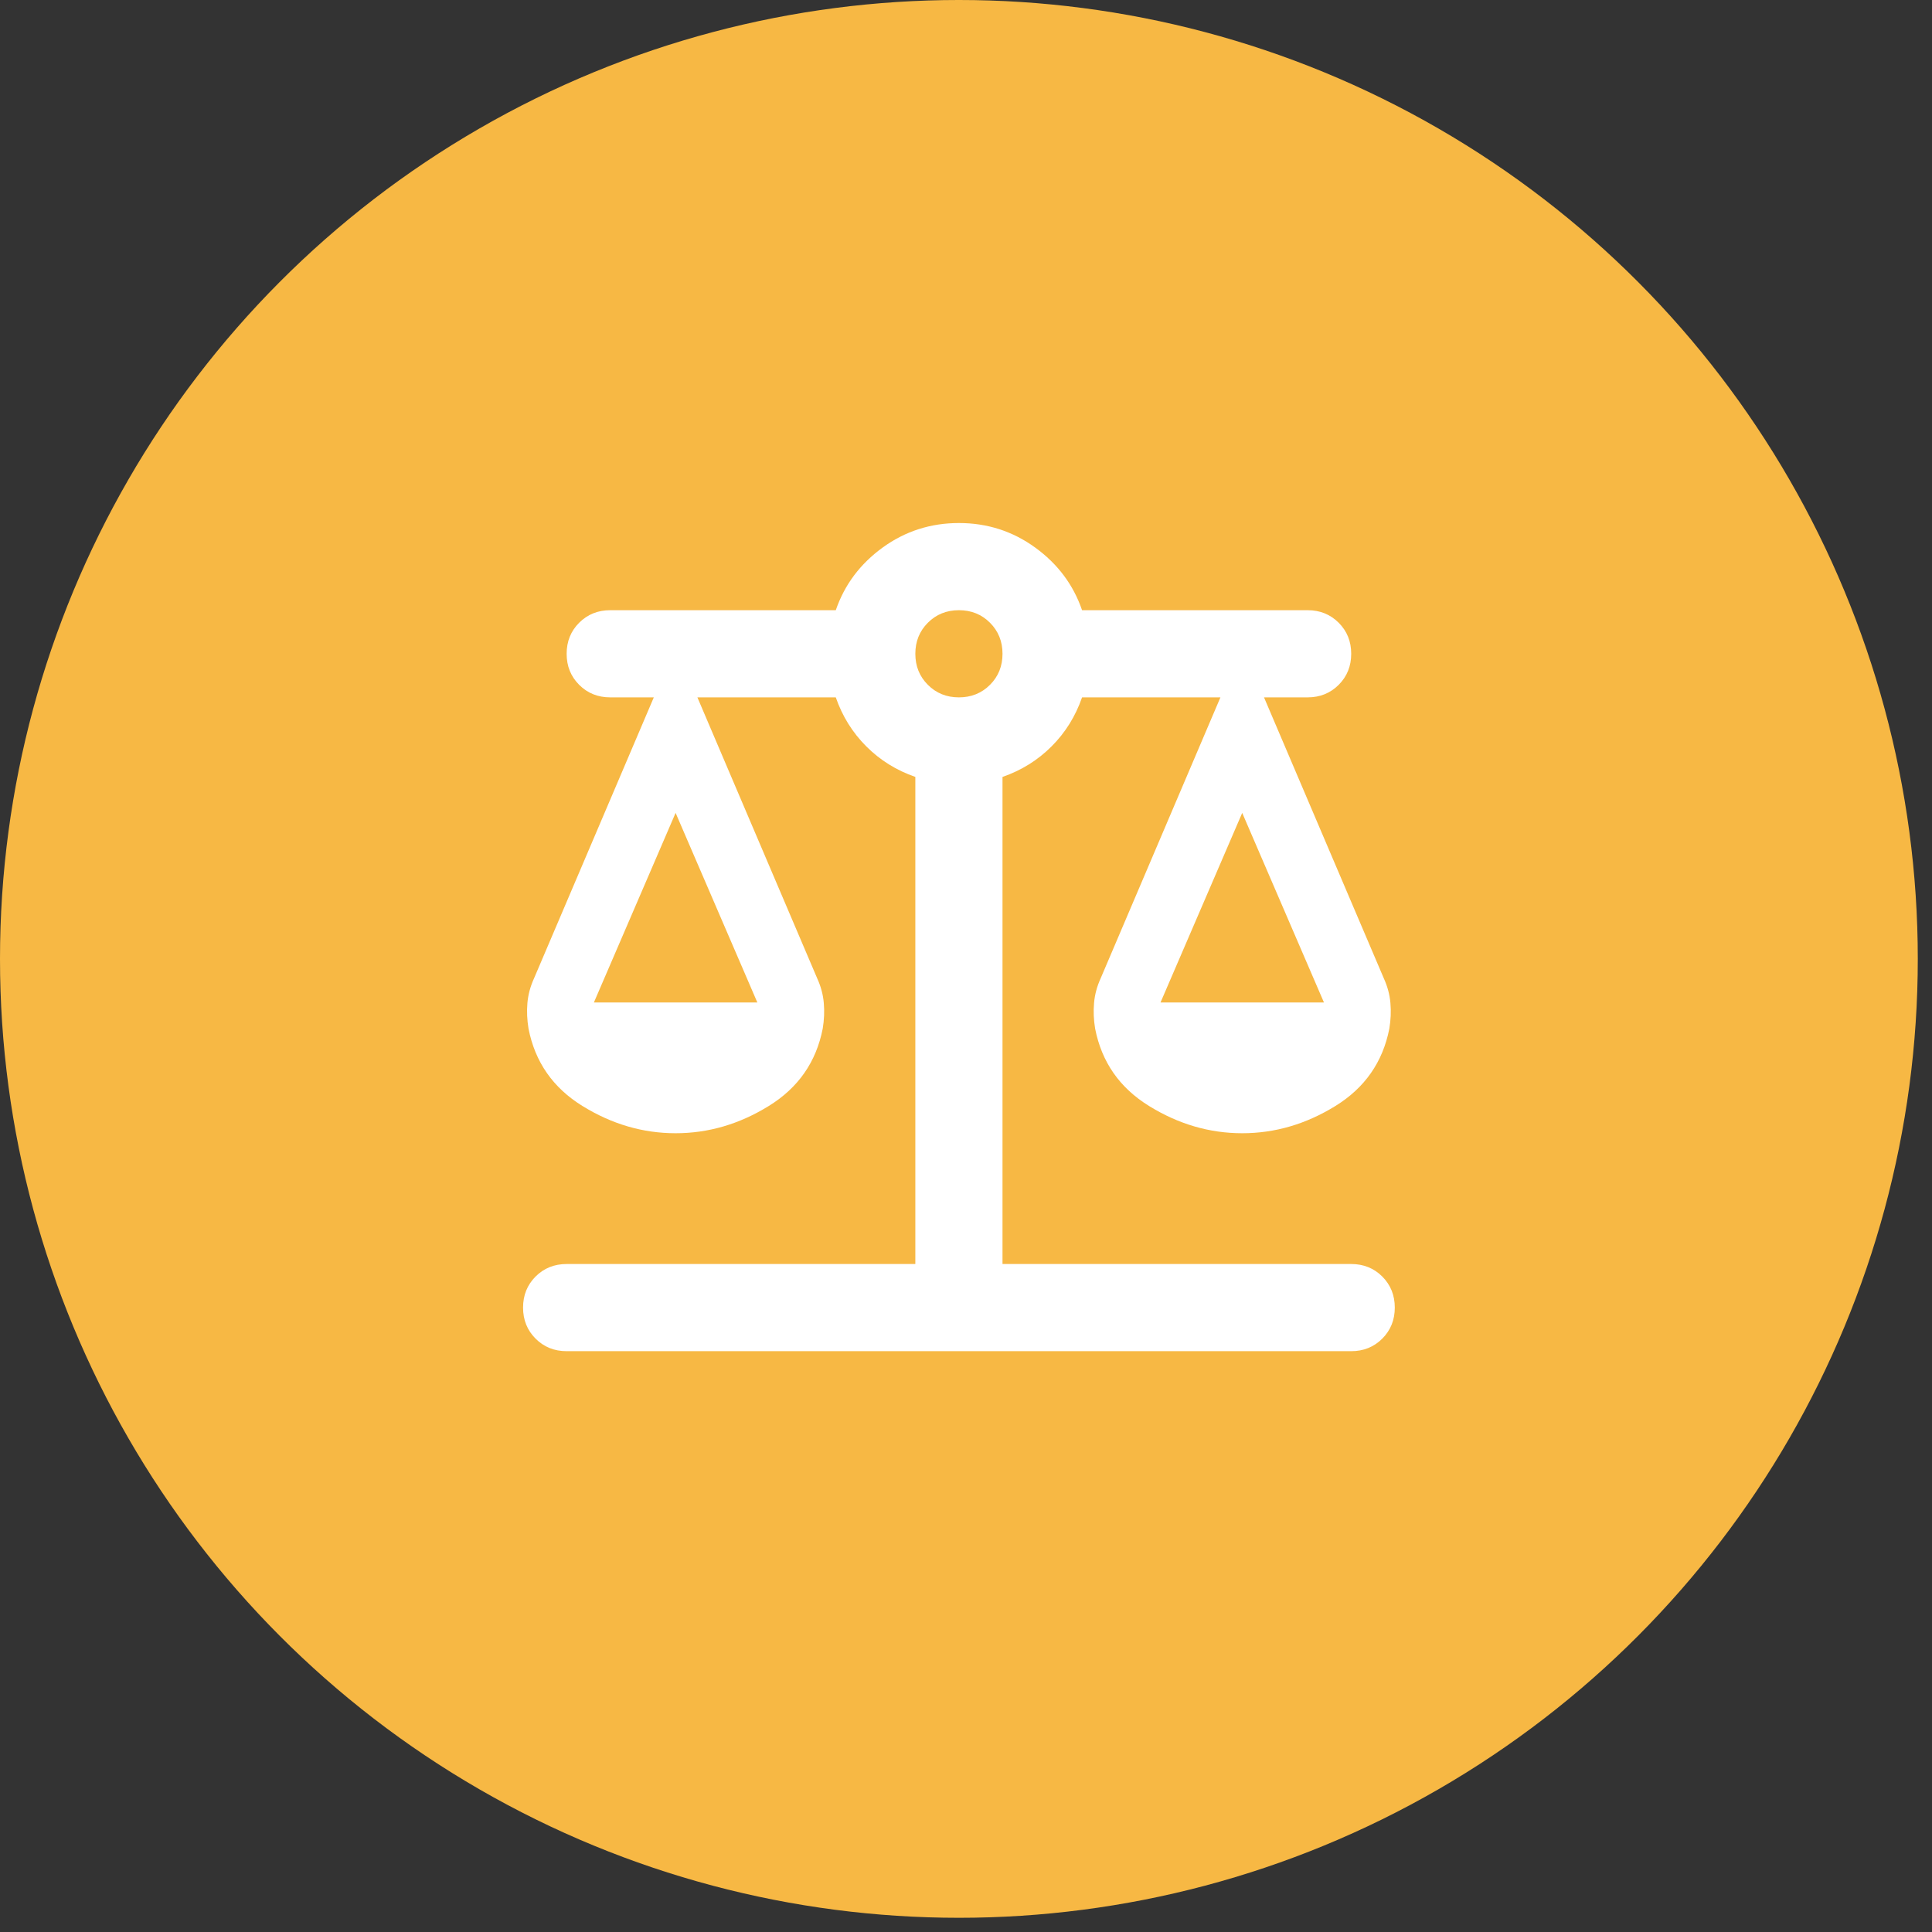 <svg width="68" height="68" viewBox="0 0 68 68" fill="none" xmlns="http://www.w3.org/2000/svg">
<rect x="0" y="0" width="68" height="68" fill="#333333" stroke="none"/>
<circle cx="33.75" cy="33.75" r="33.75" fill="#F7B844"/>
<path d="M19.944 47.557C19.509 47.557 19.145 47.41 18.851 47.116C18.557 46.822 18.41 46.457 18.41 46.023C18.41 45.588 18.557 45.224 18.851 44.929C19.145 44.636 19.509 44.489 19.944 44.489H32.217V27.345C31.552 27.115 30.977 26.757 30.491 26.271C30.005 25.785 29.647 25.21 29.417 24.545H24.546L28.765 34.44C28.893 34.721 28.97 35.009 28.995 35.303C29.021 35.597 29.008 35.898 28.957 36.204C28.727 37.38 28.094 38.288 27.058 38.927C26.023 39.567 24.93 39.886 23.779 39.886C22.629 39.886 21.536 39.567 20.5 38.927C19.465 38.288 18.832 37.38 18.602 36.204C18.551 35.898 18.538 35.597 18.563 35.303C18.589 35.009 18.666 34.721 18.794 34.44L23.012 24.545H21.478C21.044 24.545 20.679 24.398 20.385 24.104C20.091 23.81 19.944 23.446 19.944 23.011C19.944 22.576 20.091 22.212 20.385 21.918C20.679 21.624 21.044 21.477 21.478 21.477H29.417C29.724 20.582 30.274 19.847 31.066 19.272C31.859 18.697 32.754 18.409 33.751 18.409C34.748 18.409 35.643 18.697 36.435 19.272C37.228 19.847 37.778 20.582 38.085 21.477H46.024C46.458 21.477 46.823 21.624 47.117 21.918C47.411 22.212 47.558 22.576 47.558 23.011C47.558 23.446 47.411 23.81 47.117 24.104C46.823 24.398 46.458 24.545 46.024 24.545H44.489L48.708 34.44C48.836 34.721 48.913 35.009 48.938 35.303C48.964 35.597 48.951 35.898 48.9 36.204C48.67 37.38 48.037 38.288 47.002 38.927C45.966 39.567 44.873 39.886 43.722 39.886C42.572 39.886 41.479 39.567 40.443 38.927C39.408 38.288 38.775 37.38 38.545 36.204C38.494 35.898 38.481 35.597 38.507 35.303C38.532 35.009 38.609 34.721 38.737 34.44L42.955 24.545H38.085C37.855 25.21 37.497 25.785 37.011 26.271C36.525 26.757 35.95 27.115 35.285 27.345V44.489H47.558C47.992 44.489 48.357 44.636 48.651 44.929C48.945 45.224 49.092 45.588 49.092 46.023C49.092 46.457 48.945 46.822 48.651 47.116C48.357 47.41 47.992 47.557 47.558 47.557H19.944ZM40.846 35.284H46.599L43.722 28.611L40.846 35.284ZM20.903 35.284H26.656L23.779 28.611L20.903 35.284ZM33.751 24.545C34.185 24.545 34.55 24.398 34.844 24.104C35.138 23.81 35.285 23.446 35.285 23.011C35.285 22.576 35.138 22.212 34.844 21.918C34.55 21.624 34.185 21.477 33.751 21.477C33.316 21.477 32.952 21.624 32.658 21.918C32.364 22.212 32.217 22.576 32.217 23.011C32.217 23.446 32.364 23.81 32.658 24.104C32.952 24.398 33.316 24.545 33.751 24.545Z" fill="white"/>
</svg>
